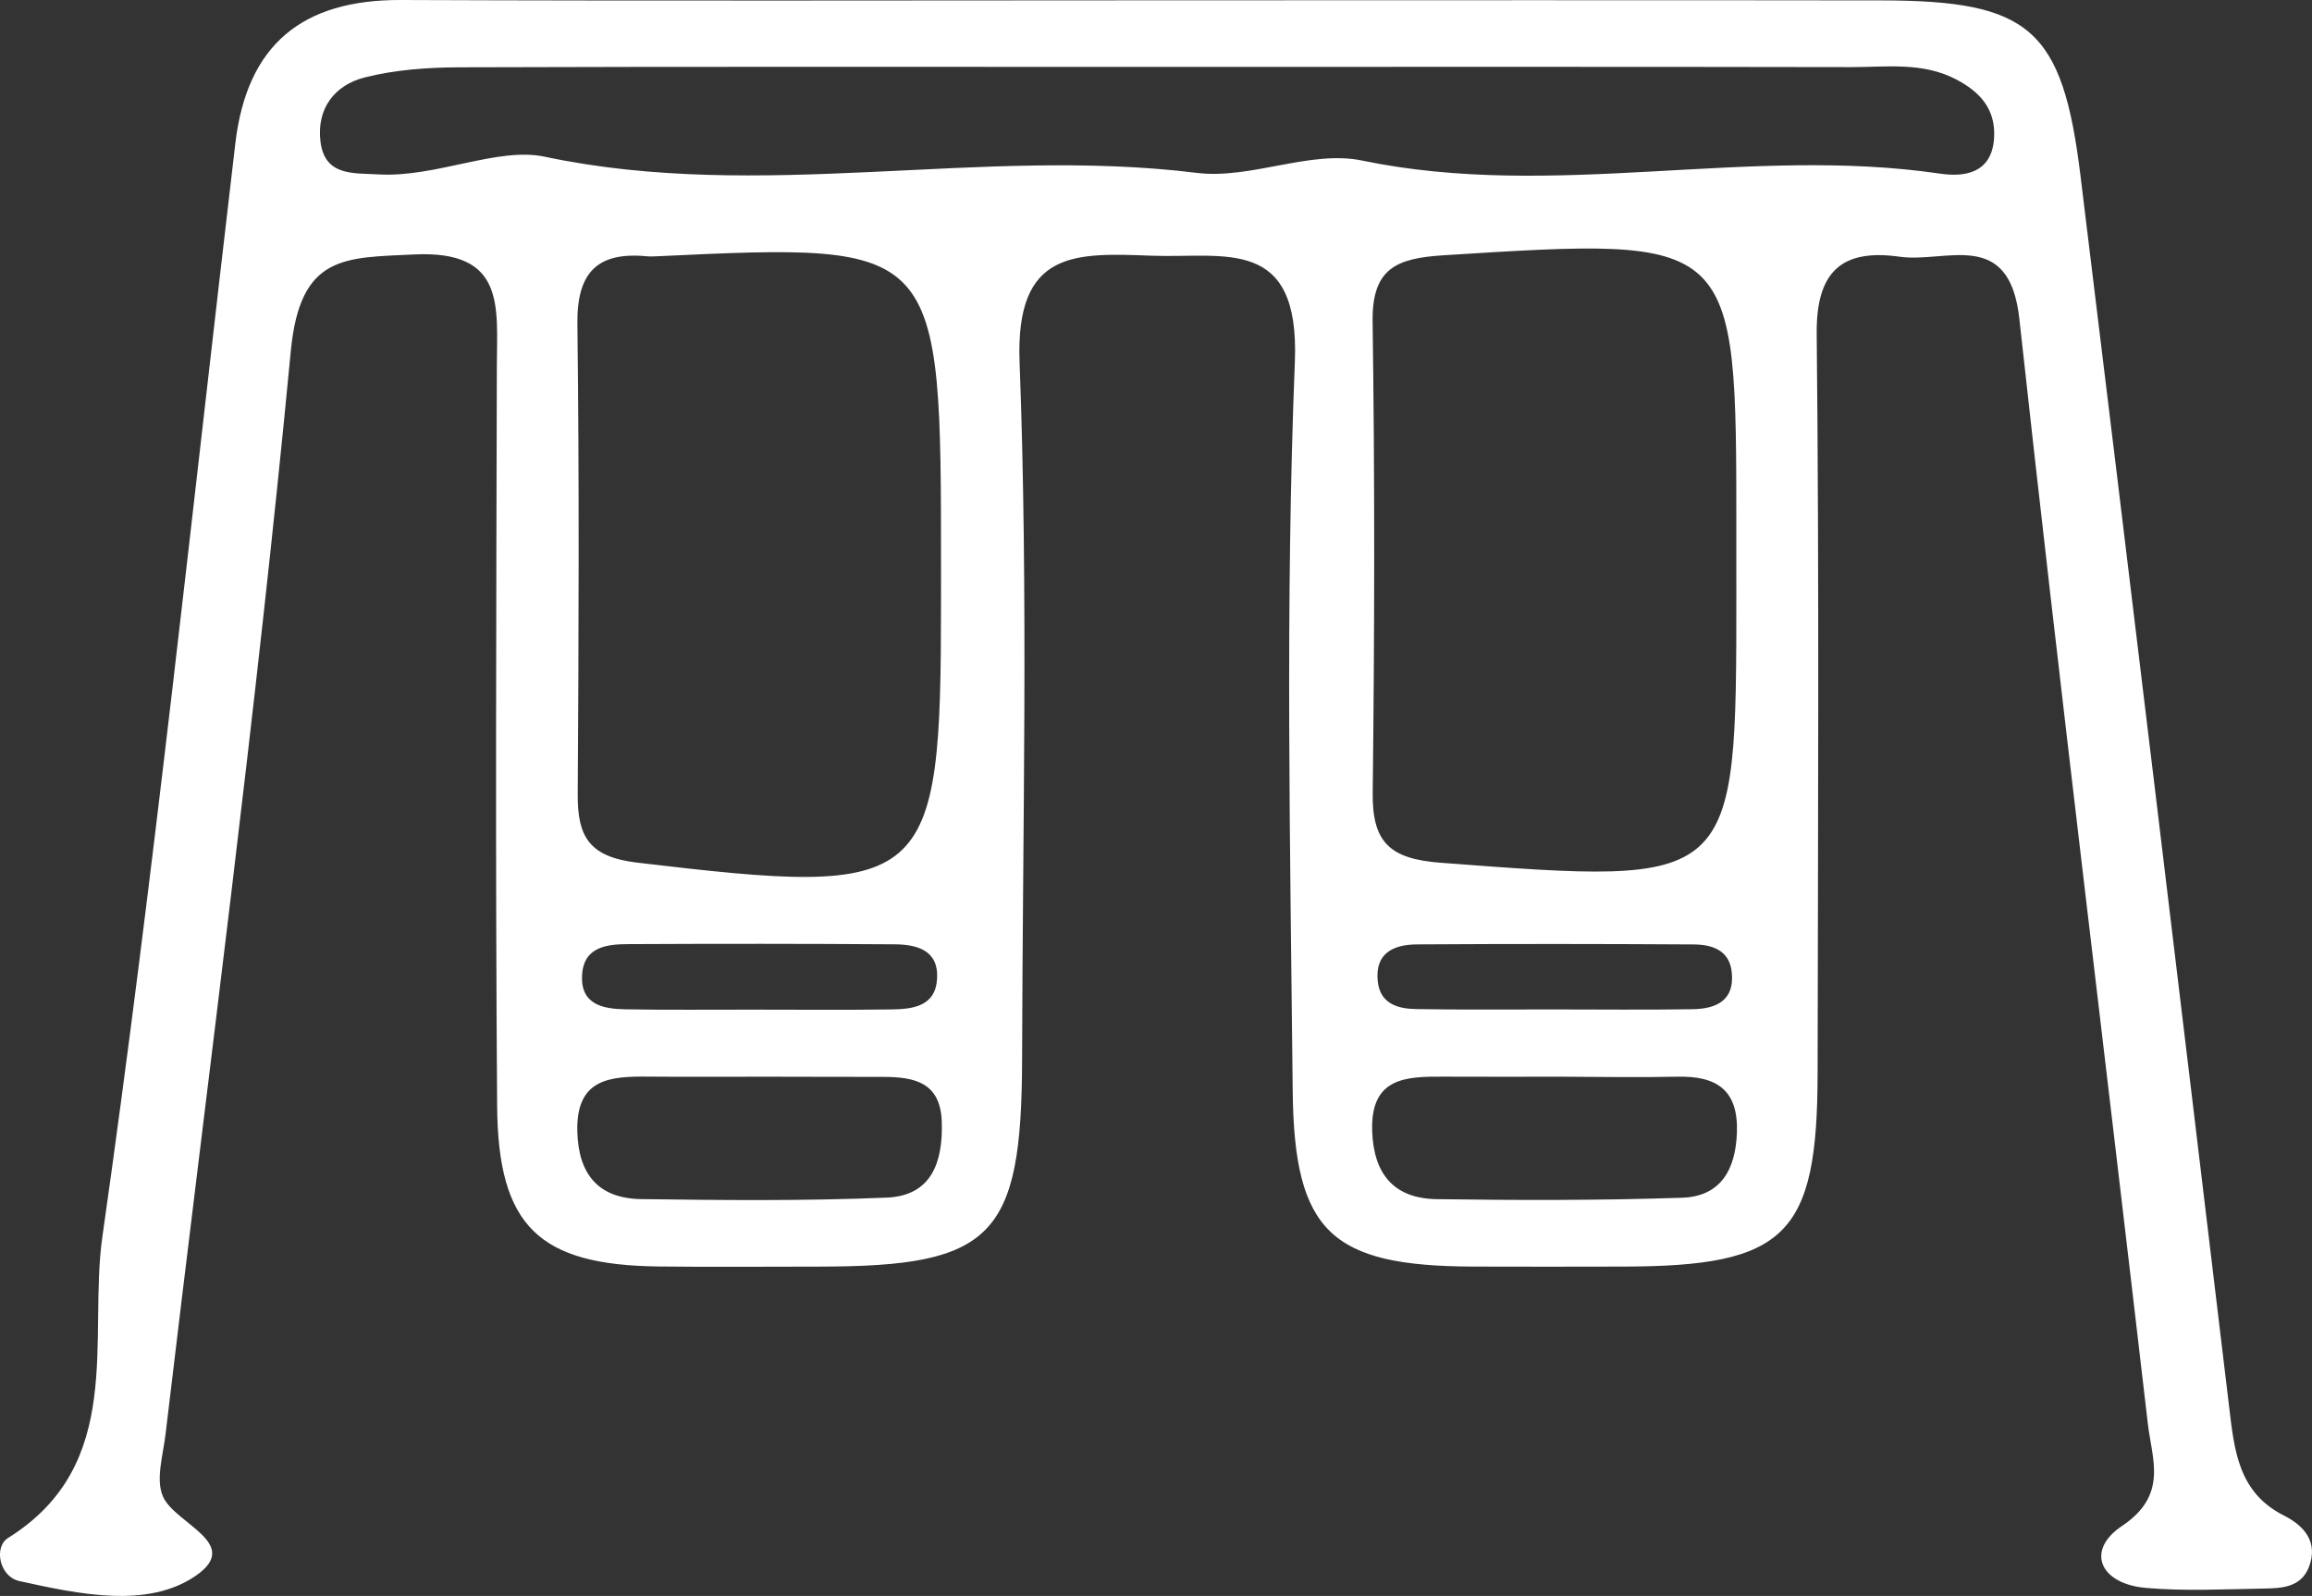 <?xml version="1.0" encoding="utf-8"?>
<!-- Generator: Adobe Illustrator 16.0.0, SVG Export Plug-In . SVG Version: 6.00 Build 0)  -->
<!DOCTYPE svg PUBLIC "-//W3C//DTD SVG 1.1//EN" "http://www.w3.org/Graphics/SVG/1.1/DTD/svg11.dtd">
<svg version="1.1" id="Layer_1" xmlns:x="http://ns.adobe.com/Extensibility/1.0/" xmlns:i="http://ns.adobe.com/AdobeIllustrator/10.0/" xmlns:graph="http://ns.adobe.com/Graphs/1.0/"
	 xmlns="http://www.w3.org/2000/svg" xmlns:xlink="http://www.w3.org/1999/xlink" x="0px" y="0px" width="214.974px"
	 height="148.412px" viewBox="0 0 214.974 148.412" enable-background="new 0 0 214.974 148.412" xml:space="preserve">
<rect x="0" y="0" width="214.974" height="148.412" fill="#333333" stroke="none"/>
<path fill-rule="evenodd" clip-rule="evenodd" fill="#FFFFFF" d="M108.105,0.029c22.278-0.001,44.557-0.025,66.834,0.008
	c13.798,0.02,16.834,2.62,18.507,16.295c4.67,38.162,9.254,76.333,13.825,114.508c0.483,4.035,0.844,7.955,5.098,10.098
	c1.862,0.938,3.227,2.46,2.313,4.8c-0.735,1.883-2.531,1.962-4.184,1.988c-3.656,0.06-7.338,0.258-10.966-0.06
	c-4.295-0.375-5.634-3.481-2.227-5.758c4.318-2.887,2.789-6.188,2.402-9.532c-3.972-34.245-8.195-68.46-11.944-102.726
	c-0.927-8.498-6.822-5.167-11.113-5.774c-5.33-0.754-7.789,1.304-7.729,7.161c0.237,22.94,0.117,45.885,0.084,68.829
	c-0.024,15.03-2.954,17.896-18.089,17.918c-4.653,0.008-9.309,0.019-13.965,0c-13.122-0.052-16.618-3.17-16.752-16.303
	c-0.229-22.606-0.704-45.246,0.2-67.822c0.47-11.729-6.521-9.63-13.315-9.879c-7.104-0.262-12.681-0.568-12.281,9.903
	c0.821,21.583,0.284,43.218,0.234,64.832c-0.04,16.534-2.747,19.257-18.822,19.271c-4.989,0.004-9.975,0.046-14.962-0.01
	c-11.114-0.13-14.948-3.708-15.029-14.941c-0.169-22.942-0.084-45.887-0.026-68.831c0.011-5.449,0.848-10.757-7.699-10.34
	c-6.441,0.315-10.601-0.013-11.459,8.98c-3.2,33.649-7.672,67.174-11.649,100.747c-0.228,1.933-0.932,4.18-0.241,5.769
	c1.11,2.554,7.422,4.358,3.067,7.366c-4.488,3.103-10.901,1.716-16.412,0.505c-1.88-0.414-2.396-3.171-1.056-4.009
	c10.977-6.857,7.423-18.567,8.774-28.043c4.816-33.788,8.369-67.756,12.361-101.662C22.969,4.125,28.126-0.037,37.28,0
	C60.888,0.094,84.498,0.031,108.105,0.029z M87.498,52.927C87.5,22.598,87.5,22.598,61.154,23.828
	c-0.33,0.013-0.666,0.039-0.995,0.005c-4.625-0.444-6.53,1.516-6.472,6.276c0.179,14.594,0.121,29.191,0.031,43.787
	c-0.024,3.916,1.076,5.791,5.503,6.32c27.234,3.24,28.274,2.457,28.276-24.302C87.498,54.918,87.498,53.922,87.498,52.927z
	 M161.447,52.118c0-0.994,0-1.99,0-2.986c0-27.203,0.008-27.104-27.207-25.394c-4.425,0.276-6.683,1.228-6.612,6.186
	c0.208,14.594,0.184,29.193,0.008,43.786c-0.056,4.629,1.597,6.162,6.298,6.519c27.525,2.089,27.514,2.214,27.514-25.125
	C161.447,54.108,161.447,53.114,161.447,52.118z M107.409,6.221c-21.565,0-43.13-0.035-64.693,0.038
	c-2.947,0.01-5.973,0.225-8.811,0.943c-2.801,0.712-4.494,2.915-4.103,5.994c0.409,3.214,3.11,2.886,5.373,3.021
	c5.311,0.317,11.104-2.569,15.438-1.651c20.237,4.287,40.513-0.983,60.67,1.511c5.009,0.618,10.539-2.148,15.368-1.146
	c17.91,3.72,35.896-1.409,53.743,1.217c2.271,0.333,4.816-0.024,5.019-3.318c0.165-2.675-1.304-4.286-3.539-5.453
	c-3.125-1.63-6.489-1.129-9.772-1.136C150.537,6.199,128.972,6.221,107.409,6.221z M145.096,100.126
	c-3.64,0-7.278,0.015-10.916-0.004c-3.513-0.021-6.753,0.104-6.592,5.053c0.132,4.04,2.056,6.283,6.005,6.339
	c7.604,0.111,15.217,0.121,22.816-0.132c3.572-0.12,4.979-2.604,5.093-6.081c0.134-3.951-1.897-5.249-5.49-5.175
	C152.375,100.204,148.736,100.143,145.096,100.126z M71.219,100.126c-3.64,0-7.279,0.026-10.917-0.007
	c-3.533-0.03-6.724,0.139-6.623,5.05c0.085,4.058,1.983,6.287,5.953,6.341c7.605,0.103,15.222,0.177,22.817-0.139
	c4.178-0.173,5.241-3.308,5.118-7.06c-0.122-3.688-2.574-4.157-5.433-4.167C78.496,100.134,74.858,100.143,71.219,100.126z
	 M69.978,93.89c4.286,0,8.568,0.04,12.855-0.019c2.011-0.024,4.17-0.255,4.3-2.892c0.135-2.67-1.942-3.152-4.005-3.164
	c-8.238-0.058-16.478-0.056-24.718-0.017c-2.011,0.008-4.151,0.257-4.289,2.902c-0.142,2.709,1.934,3.121,3.99,3.158
	C62.066,93.934,66.023,93.88,69.978,93.89z M144.521,93.871c4.285,0,8.57,0.05,12.853-0.021c2.172-0.034,3.929-0.78,3.648-3.439
	c-0.218-2.083-1.862-2.573-3.552-2.584c-8.569-0.053-17.139-0.058-25.706-0.004c-2.153,0.015-3.941,0.776-3.657,3.44
	c0.221,2.091,1.871,2.546,3.564,2.575C135.952,93.913,140.237,93.865,144.521,93.871z"/>
</svg>
